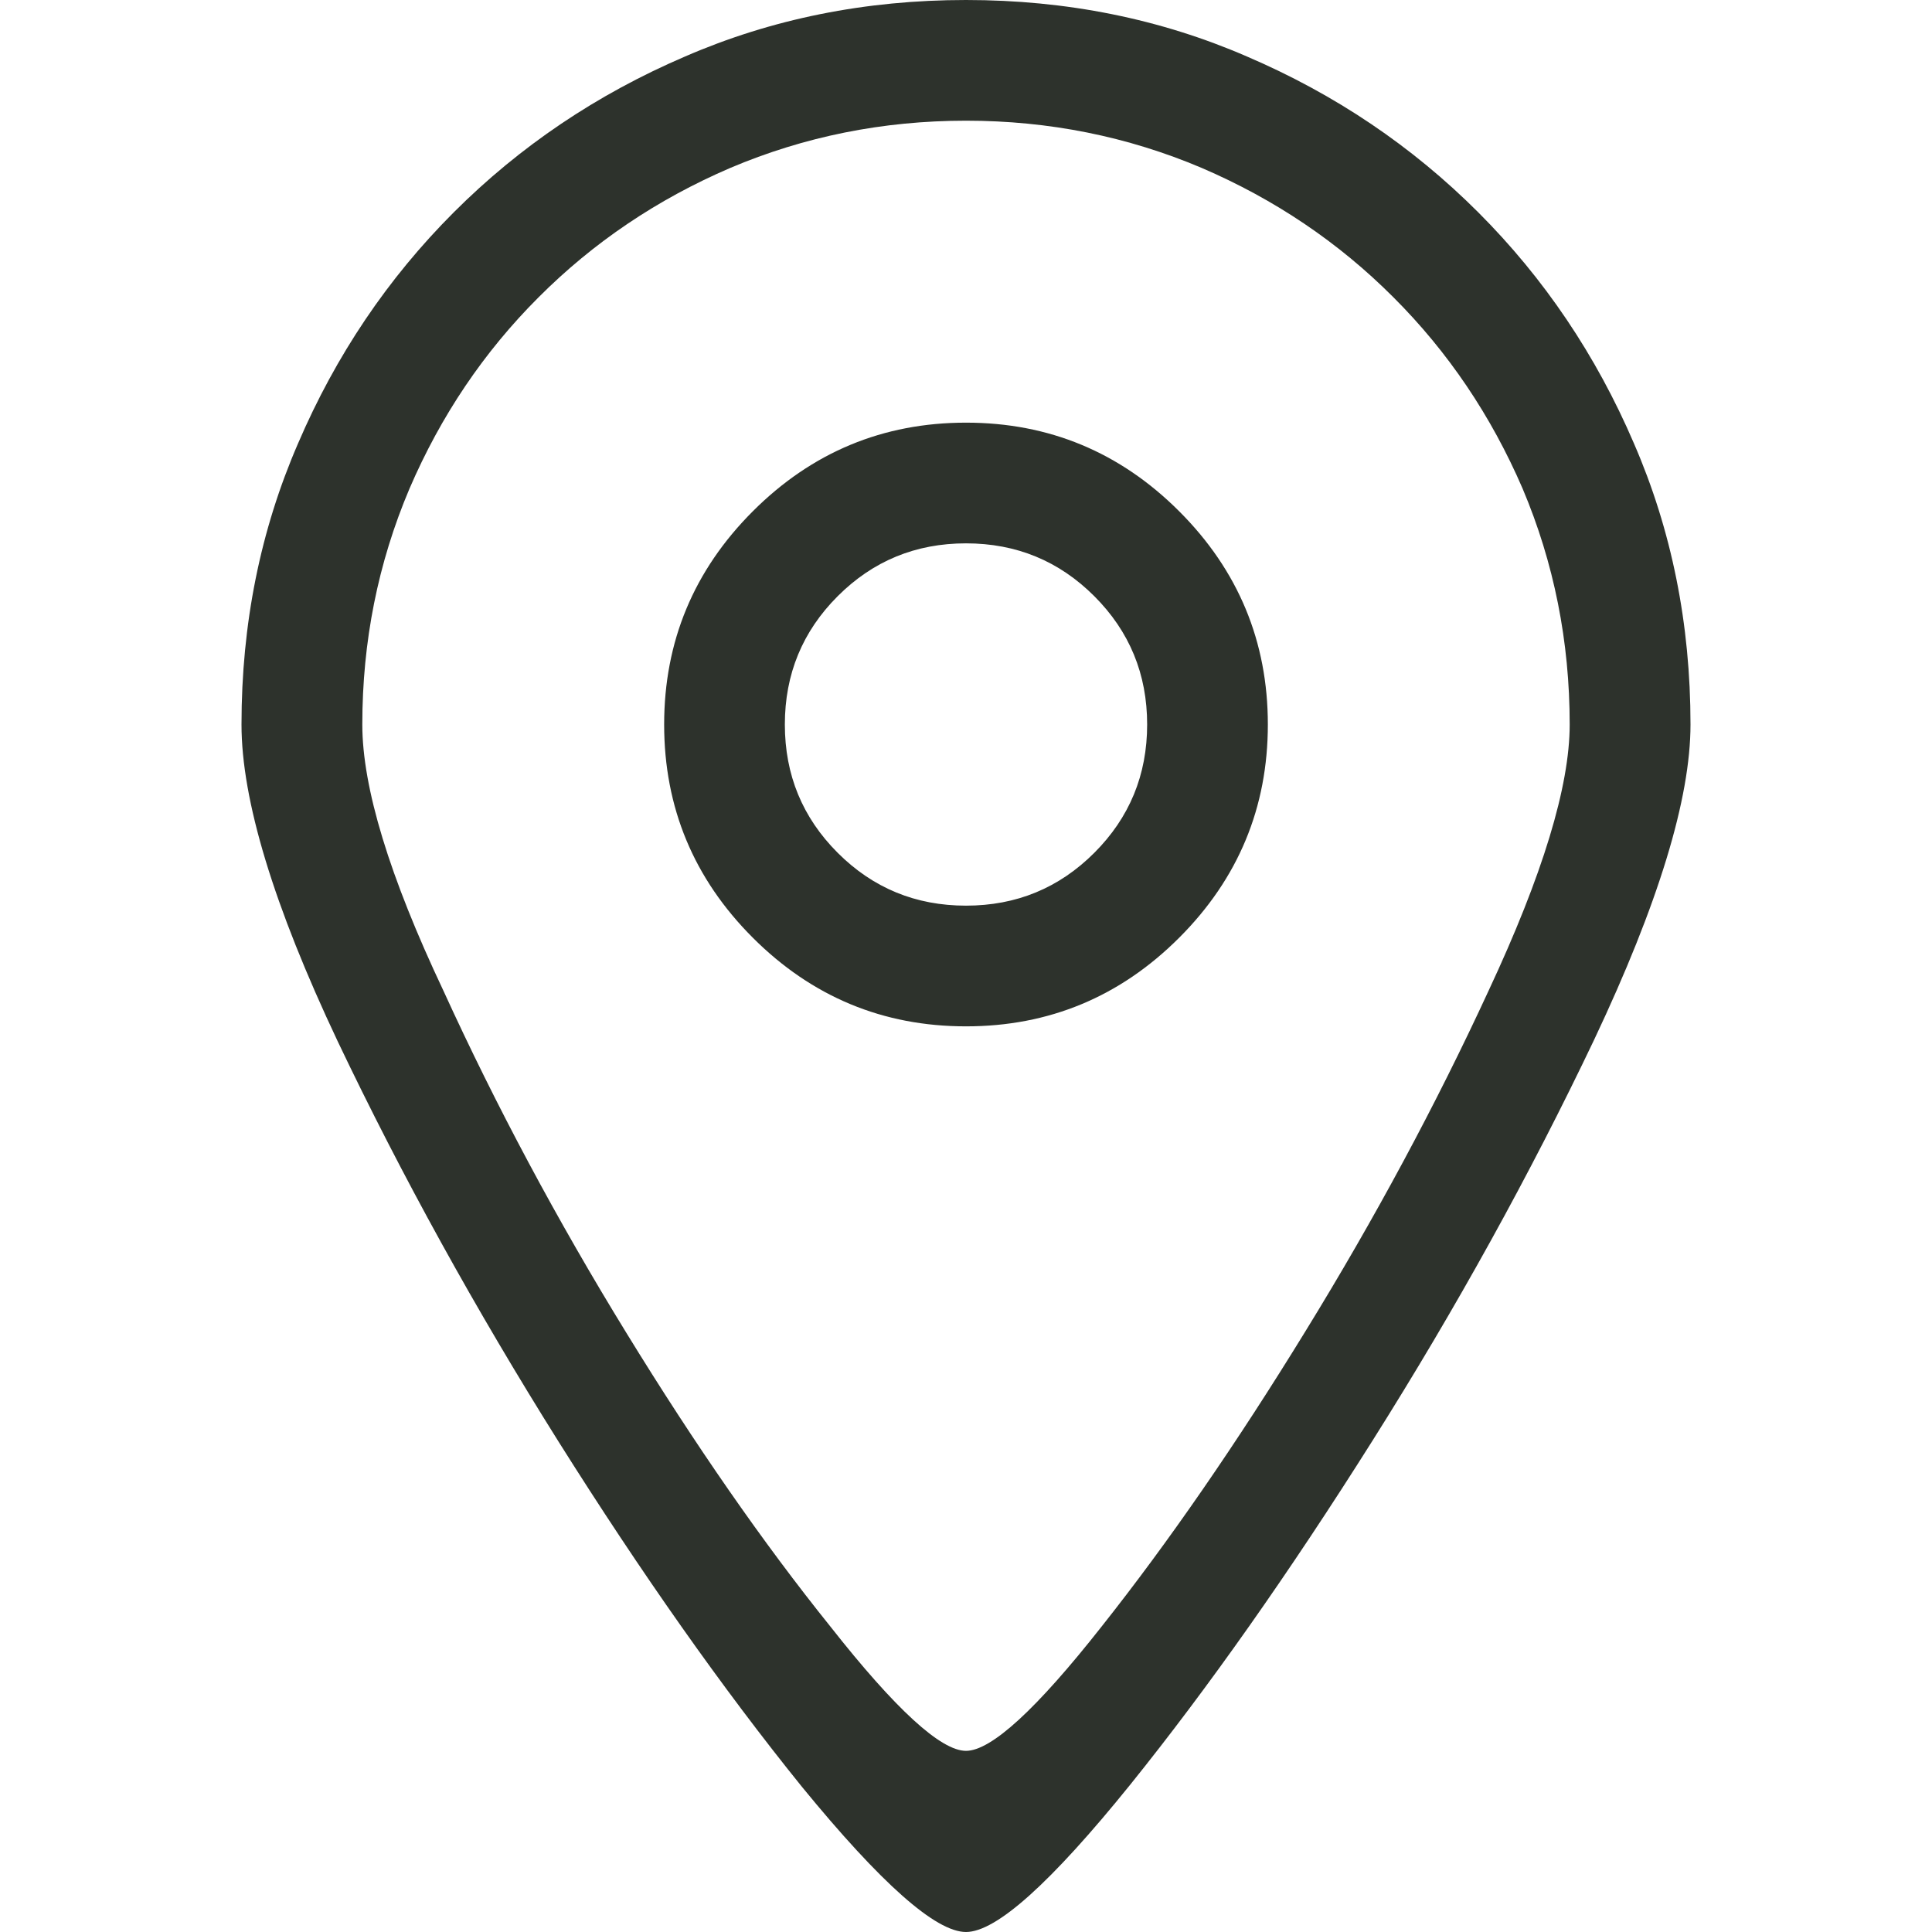 <svg width="17" height="17" viewBox="0 0 17 17" fill="none" xmlns="http://www.w3.org/2000/svg">
<path d="M8.5 7.969C8.057 7.969 7.681 7.814 7.371 7.504C7.061 7.194 6.906 6.818 6.906 6.375C6.906 5.932 7.061 5.556 7.371 5.246C7.681 4.936 8.057 4.781 8.5 4.781C8.943 4.781 9.319 4.936 9.629 5.246C9.939 5.556 10.094 5.932 10.094 6.375C10.094 6.818 9.939 7.194 9.629 7.504C9.319 7.814 8.943 7.969 8.5 7.969ZM8.5 3.719C7.77 3.719 7.144 3.979 6.624 4.499C6.104 5.019 5.844 5.645 5.844 6.375C5.844 7.105 6.104 7.731 6.624 8.251C7.144 8.771 7.77 9.031 8.5 9.031C9.23 9.031 9.856 8.771 10.376 8.251C10.896 7.731 11.156 7.105 11.156 6.375C11.156 5.645 10.896 5.019 10.376 4.499C9.856 3.979 9.23 3.719 8.5 3.719ZM8.5 15.406C8.279 15.406 7.88 15.041 7.305 14.31C6.718 13.58 6.12 12.72 5.512 11.729C4.903 10.738 4.366 9.734 3.901 8.716C3.425 7.709 3.188 6.928 3.188 6.375C3.188 5.645 3.326 4.953 3.603 4.3C3.879 3.658 4.258 3.096 4.74 2.615C5.221 2.133 5.783 1.754 6.425 1.478C7.078 1.201 7.77 1.062 8.5 1.062C9.23 1.062 9.922 1.201 10.575 1.478C11.217 1.754 11.779 2.133 12.26 2.615C12.742 3.096 13.121 3.658 13.398 4.3C13.674 4.953 13.812 5.645 13.812 6.375C13.812 6.917 13.575 7.698 13.099 8.716C12.634 9.723 12.097 10.722 11.488 11.712C10.88 12.703 10.282 13.569 9.695 14.31C9.12 15.041 8.721 15.406 8.5 15.406ZM8.5 0C7.615 0 6.79 0.166 6.026 0.498C5.252 0.83 4.574 1.287 3.993 1.868C3.412 2.449 2.955 3.127 2.623 3.901C2.291 4.665 2.125 5.49 2.125 6.375C2.125 7.039 2.407 7.969 2.972 9.164C3.536 10.348 4.184 11.521 4.914 12.684C5.645 13.846 6.358 14.858 7.056 15.722C7.753 16.574 8.234 17 8.5 17C8.766 17 9.247 16.568 9.944 15.705C10.63 14.853 11.342 13.843 12.078 12.675C12.814 11.508 13.464 10.332 14.028 9.147C14.593 7.952 14.875 7.028 14.875 6.375C14.875 5.49 14.709 4.665 14.377 3.901C14.045 3.127 13.588 2.449 13.007 1.868C12.426 1.287 11.748 0.83 10.974 0.498C10.21 0.166 9.385 0 8.5 0Z" fill="#2D322C"/>
</svg>
